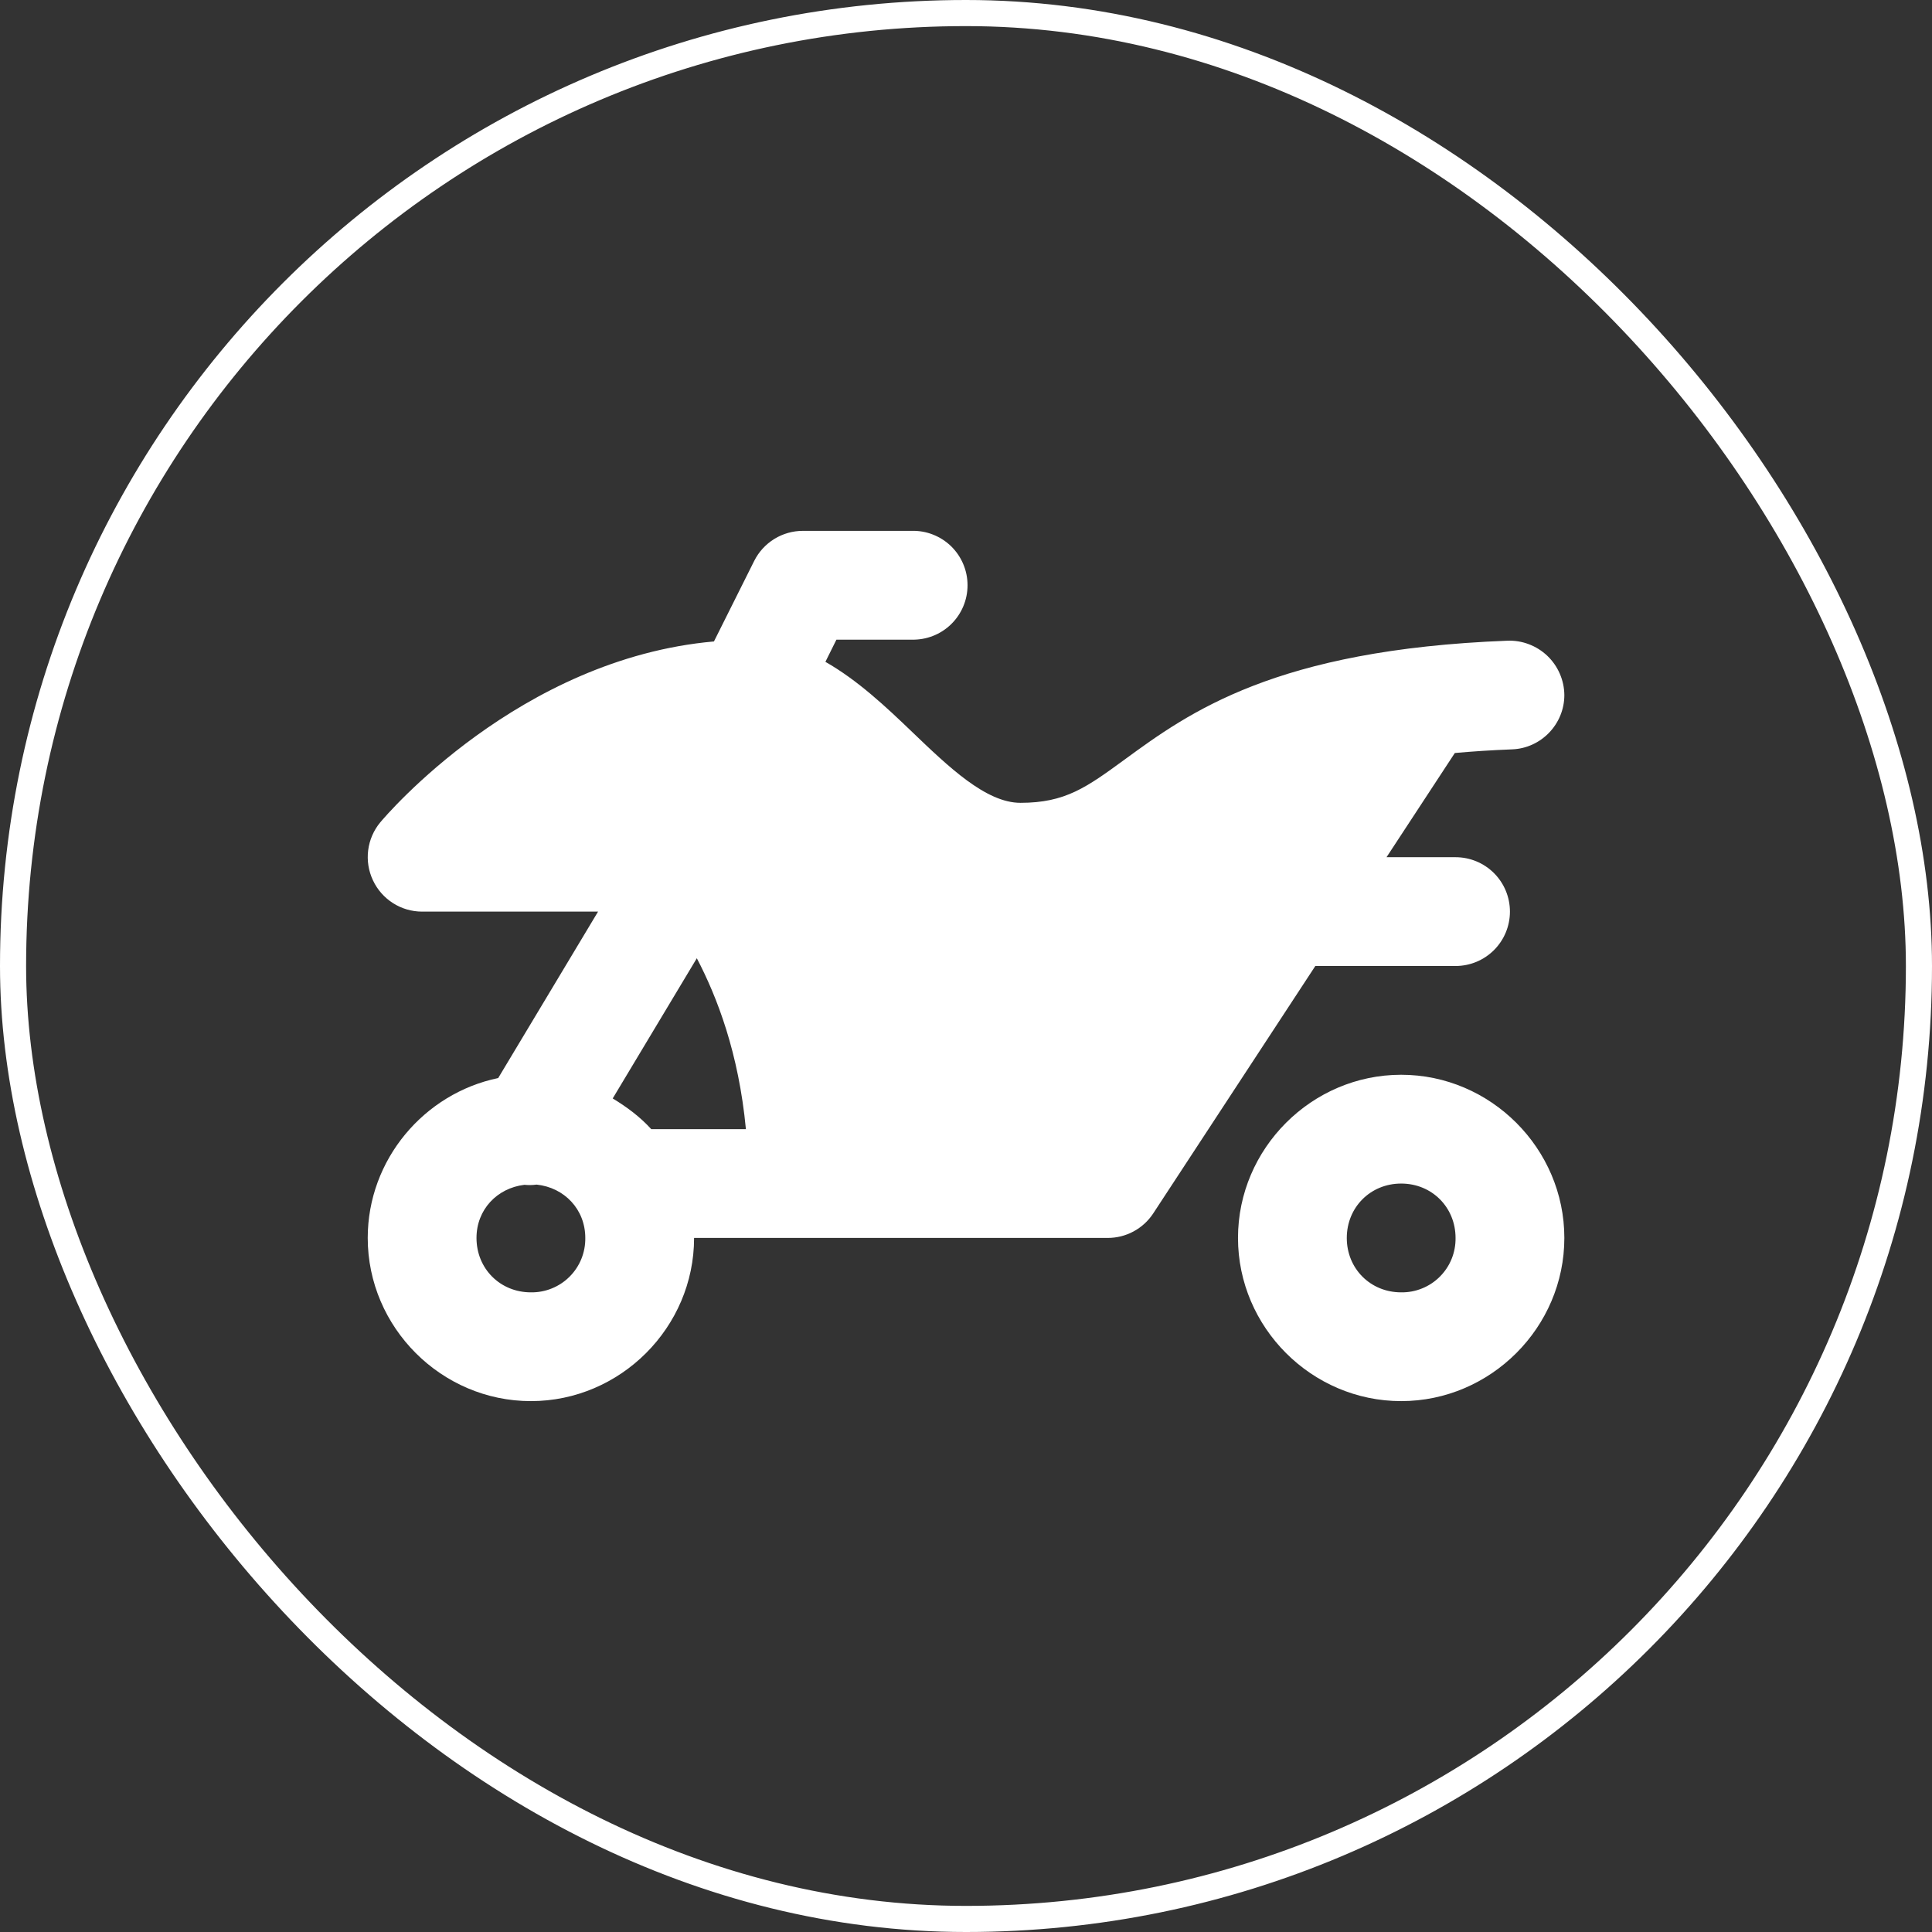 <svg width="74" height="74" viewBox="0 0 74 74" fill="none" xmlns="http://www.w3.org/2000/svg">
<rect x="0" y="0" width="74" height="74" fill="#333333" stroke="none"/>
<rect x="0.5" y="0.5" width="73" height="73" rx="36.5" stroke="white"/>
<path d="M34.918 20.333C35.196 20.325 35.474 20.373 35.733 20.475C35.992 20.576 36.229 20.728 36.429 20.922C36.628 21.117 36.787 21.349 36.895 21.606C37.004 21.862 37.059 22.138 37.059 22.416C37.059 22.695 37.004 22.971 36.895 23.227C36.787 23.484 36.628 23.716 36.429 23.91C36.229 24.105 35.992 24.257 35.733 24.358C35.474 24.459 35.196 24.508 34.918 24.5H32.037L31.615 25.35C32.849 26.052 33.935 27.073 34.938 28.036C36.329 29.369 37.763 30.75 39.085 30.75C40.807 30.75 41.616 30.158 43.081 29.089C45.541 27.292 48.841 24.883 57.729 24.541C58.011 24.529 58.292 24.574 58.555 24.674C58.819 24.773 59.06 24.924 59.265 25.118C59.469 25.313 59.632 25.546 59.744 25.805C59.856 26.063 59.916 26.342 59.918 26.623C59.918 27.736 59.027 28.661 57.916 28.702C57.13 28.733 56.407 28.78 55.723 28.842L53.107 32.833H55.751C56.303 32.833 56.833 33.052 57.224 33.443C57.615 33.834 57.834 34.364 57.834 34.916C57.834 35.469 57.615 35.999 57.224 36.39C56.833 36.781 56.303 37 55.751 37H50.38L44.171 46.477C43.981 46.766 43.722 47.003 43.417 47.167C43.113 47.331 42.772 47.416 42.426 47.416H26.585C26.585 50.844 23.762 53.666 20.335 53.666C16.907 53.666 14.085 50.844 14.085 47.416C14.085 44.417 16.244 41.88 19.082 41.292L22.907 34.917H16.168C15.36 34.917 14.626 34.448 14.284 33.716C14.115 33.358 14.052 32.959 14.102 32.566C14.152 32.173 14.312 31.803 14.565 31.498C14.791 31.228 19.89 25.23 27.346 24.569L28.888 21.484C29.061 21.138 29.327 20.848 29.656 20.644C29.985 20.441 30.364 20.333 30.751 20.333H34.918ZM26.69 36.703L23.468 42.073C24.012 42.402 24.521 42.781 24.945 43.25H28.57C28.293 40.325 27.466 38.188 26.69 36.703ZM53.668 41.166C57.094 41.166 59.918 43.989 59.918 47.416C59.918 50.844 57.094 53.666 53.668 53.666C50.241 53.666 47.418 50.844 47.418 47.416C47.418 43.989 50.241 41.166 53.668 41.166ZM53.668 45.333C52.493 45.333 51.585 46.241 51.585 47.417C51.585 48.592 52.491 49.5 53.668 49.5C53.943 49.504 54.215 49.453 54.47 49.349C54.725 49.246 54.956 49.093 55.15 48.898C55.344 48.704 55.498 48.473 55.601 48.218C55.704 47.963 55.755 47.69 55.751 47.416C55.751 46.241 54.844 45.333 53.668 45.333ZM20.554 45.373C20.399 45.394 20.241 45.397 20.085 45.381C19.041 45.506 18.251 46.33 18.251 47.416C18.251 48.594 19.159 49.5 20.335 49.5C20.61 49.504 20.883 49.453 21.137 49.349C21.392 49.246 21.623 49.093 21.817 48.898C22.012 48.704 22.165 48.473 22.268 48.218C22.371 47.963 22.422 47.69 22.418 47.416C22.418 46.32 21.615 45.484 20.554 45.373Z" fill="white"/>
</svg>

